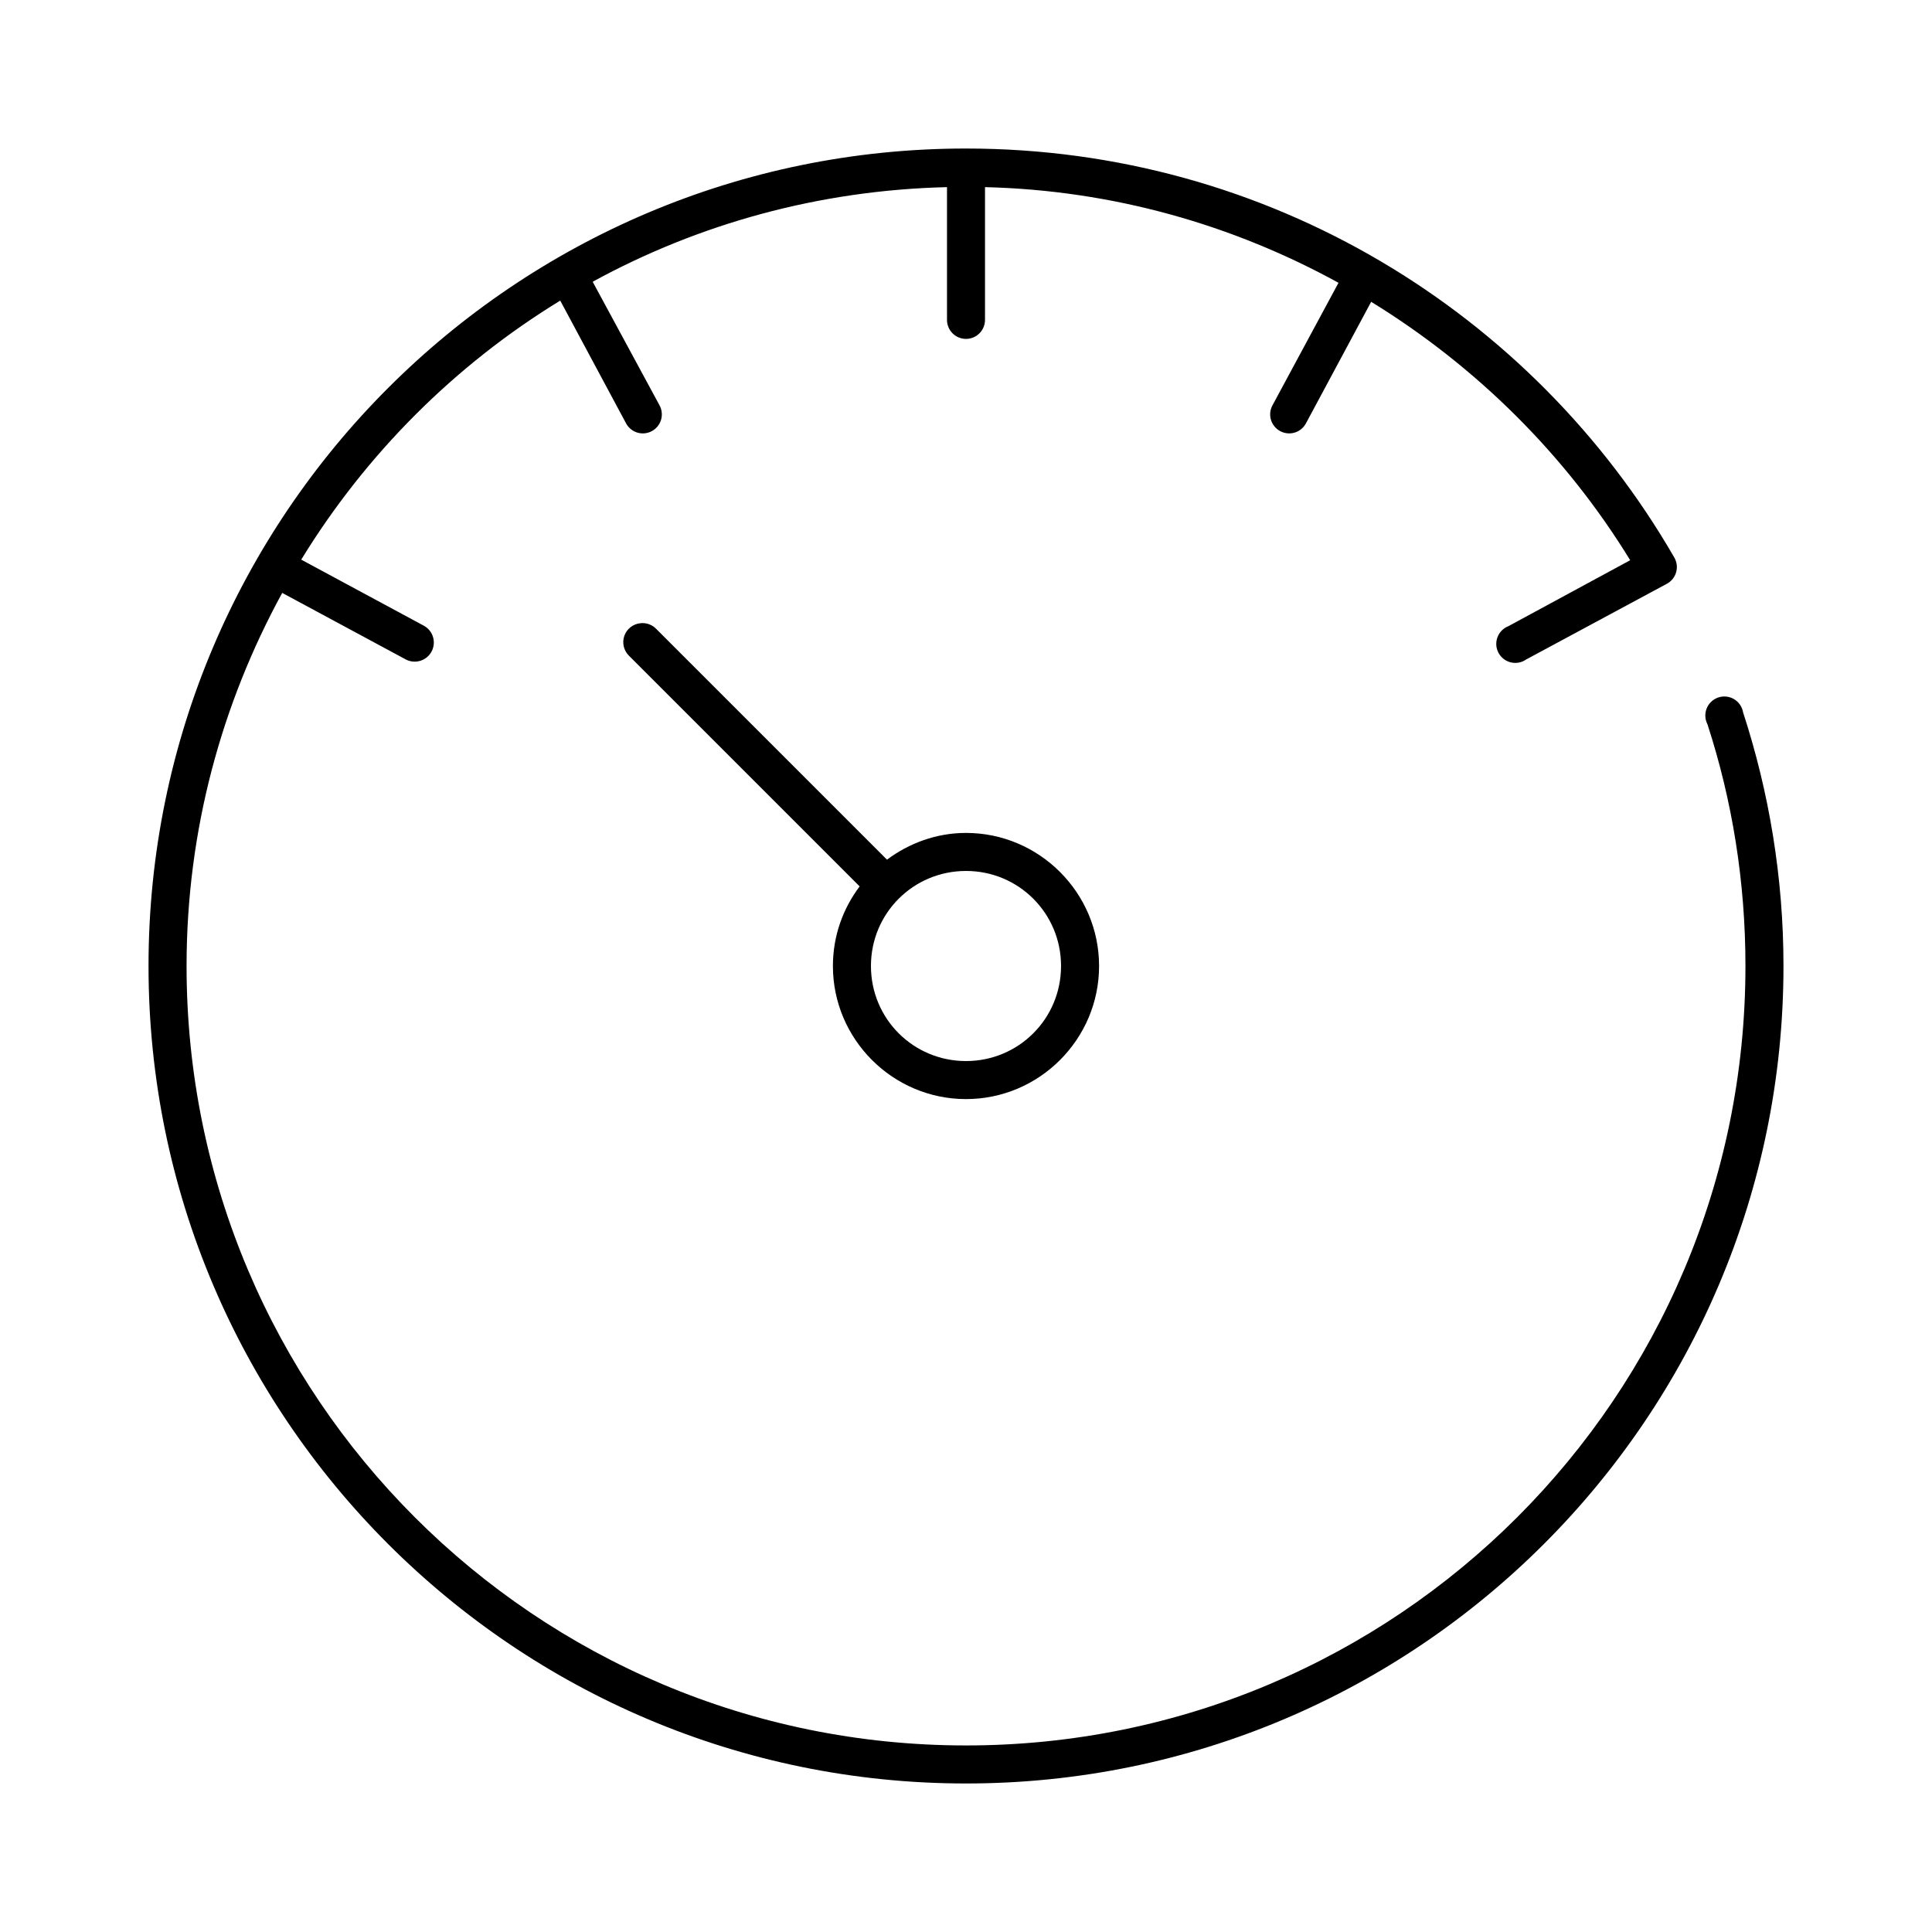 <?xml version="1.0" encoding="UTF-8"?>
<!-- Uploaded to: ICON Repo, www.svgrepo.com, Generator: ICON Repo Mixer Tools -->
<svg fill="#000000" width="800px" height="800px" version="1.1" viewBox="144 144 512 512" xmlns="http://www.w3.org/2000/svg">
 <path d="m400 183.36c-119.59 0-216.64 97.055-216.64 216.64s97.055 216.64 216.64 216.64 216.64-97.051 216.64-216.64c0-23.441-3.812-46.074-10.707-67.23-0.246-1.449-1.113-2.719-2.375-3.477-1.258-0.758-2.789-0.926-4.184-0.461-1.398 0.465-2.519 1.516-3.074 2.879-0.555 1.363-0.488 2.902 0.188 4.211 6.57 20.16 10.074 41.703 10.074 64.078 0 114.14-92.418 206.56-206.56 206.56s-206.56-92.418-206.56-206.56c0-35.875 9.293-69.496 25.348-98.875l32.746 17.633c2.481 1.305 5.547 0.355 6.848-2.125 1.305-2.477 0.355-5.543-2.125-6.848l-32.43-17.477c17.102-27.93 40.691-51.566 68.641-68.645l17.477 32.59c0.648 1.172 1.734 2.035 3.019 2.406 1.281 0.367 2.66 0.211 3.832-0.438 1.168-0.645 2.031-1.73 2.402-3.016 0.367-1.285 0.211-2.664-0.438-3.832l-17.633-32.59v-0.156c27.988-15.281 59.867-24.227 93.836-25.035v35.109c-0.02 1.348 0.504 2.648 1.449 3.609 0.949 0.961 2.238 1.5 3.59 1.5 1.348 0 2.641-0.539 3.586-1.5 0.949-0.961 1.469-2.262 1.449-3.609v-35.109c33.961 0.82 65.754 10.016 93.68 25.348l-17.477 32.434c-0.648 1.168-0.805 2.547-0.438 3.832 0.371 1.285 1.234 2.371 2.406 3.016 1.168 0.648 2.547 0.805 3.832 0.438 1.285-0.371 2.367-1.234 3.016-2.406l17.316-32.273c27.875 17.125 51.535 40.562 68.645 68.484l-32.273 17.477c-1.348 0.523-2.402 1.598-2.906 2.949-0.5 1.355-0.398 2.856 0.285 4.129 0.68 1.273 1.875 2.191 3.281 2.523 1.402 0.332 2.883 0.047 4.062-0.785l37.156-19.992c1.246-0.633 2.176-1.754 2.566-3.098 0.387-1.344 0.199-2.789-0.52-3.988-37.445-64.801-107.49-108.32-187.67-108.32zm-86.277 125.8c-1.961 0.191-3.633 1.508-4.277 3.367-0.641 1.863-0.141 3.93 1.285 5.293l61.086 61.086c-4.449 5.902-7.086 13.168-7.086 21.098 0 19.414 15.852 35.266 35.27 35.266s35.266-15.852 35.266-35.266c0-19.418-15.848-35.27-35.266-35.27-7.852 0-15.07 2.719-20.941 7.086l-61.086-61.086c-1.09-1.168-2.664-1.754-4.25-1.574zm86.277 65.652c13.969 0 25.188 11.219 25.188 25.191 0 13.969-11.219 25.188-25.188 25.188-13.973 0-25.191-11.219-25.191-25.188 0-13.973 11.219-25.191 25.191-25.191z"/>
</svg>